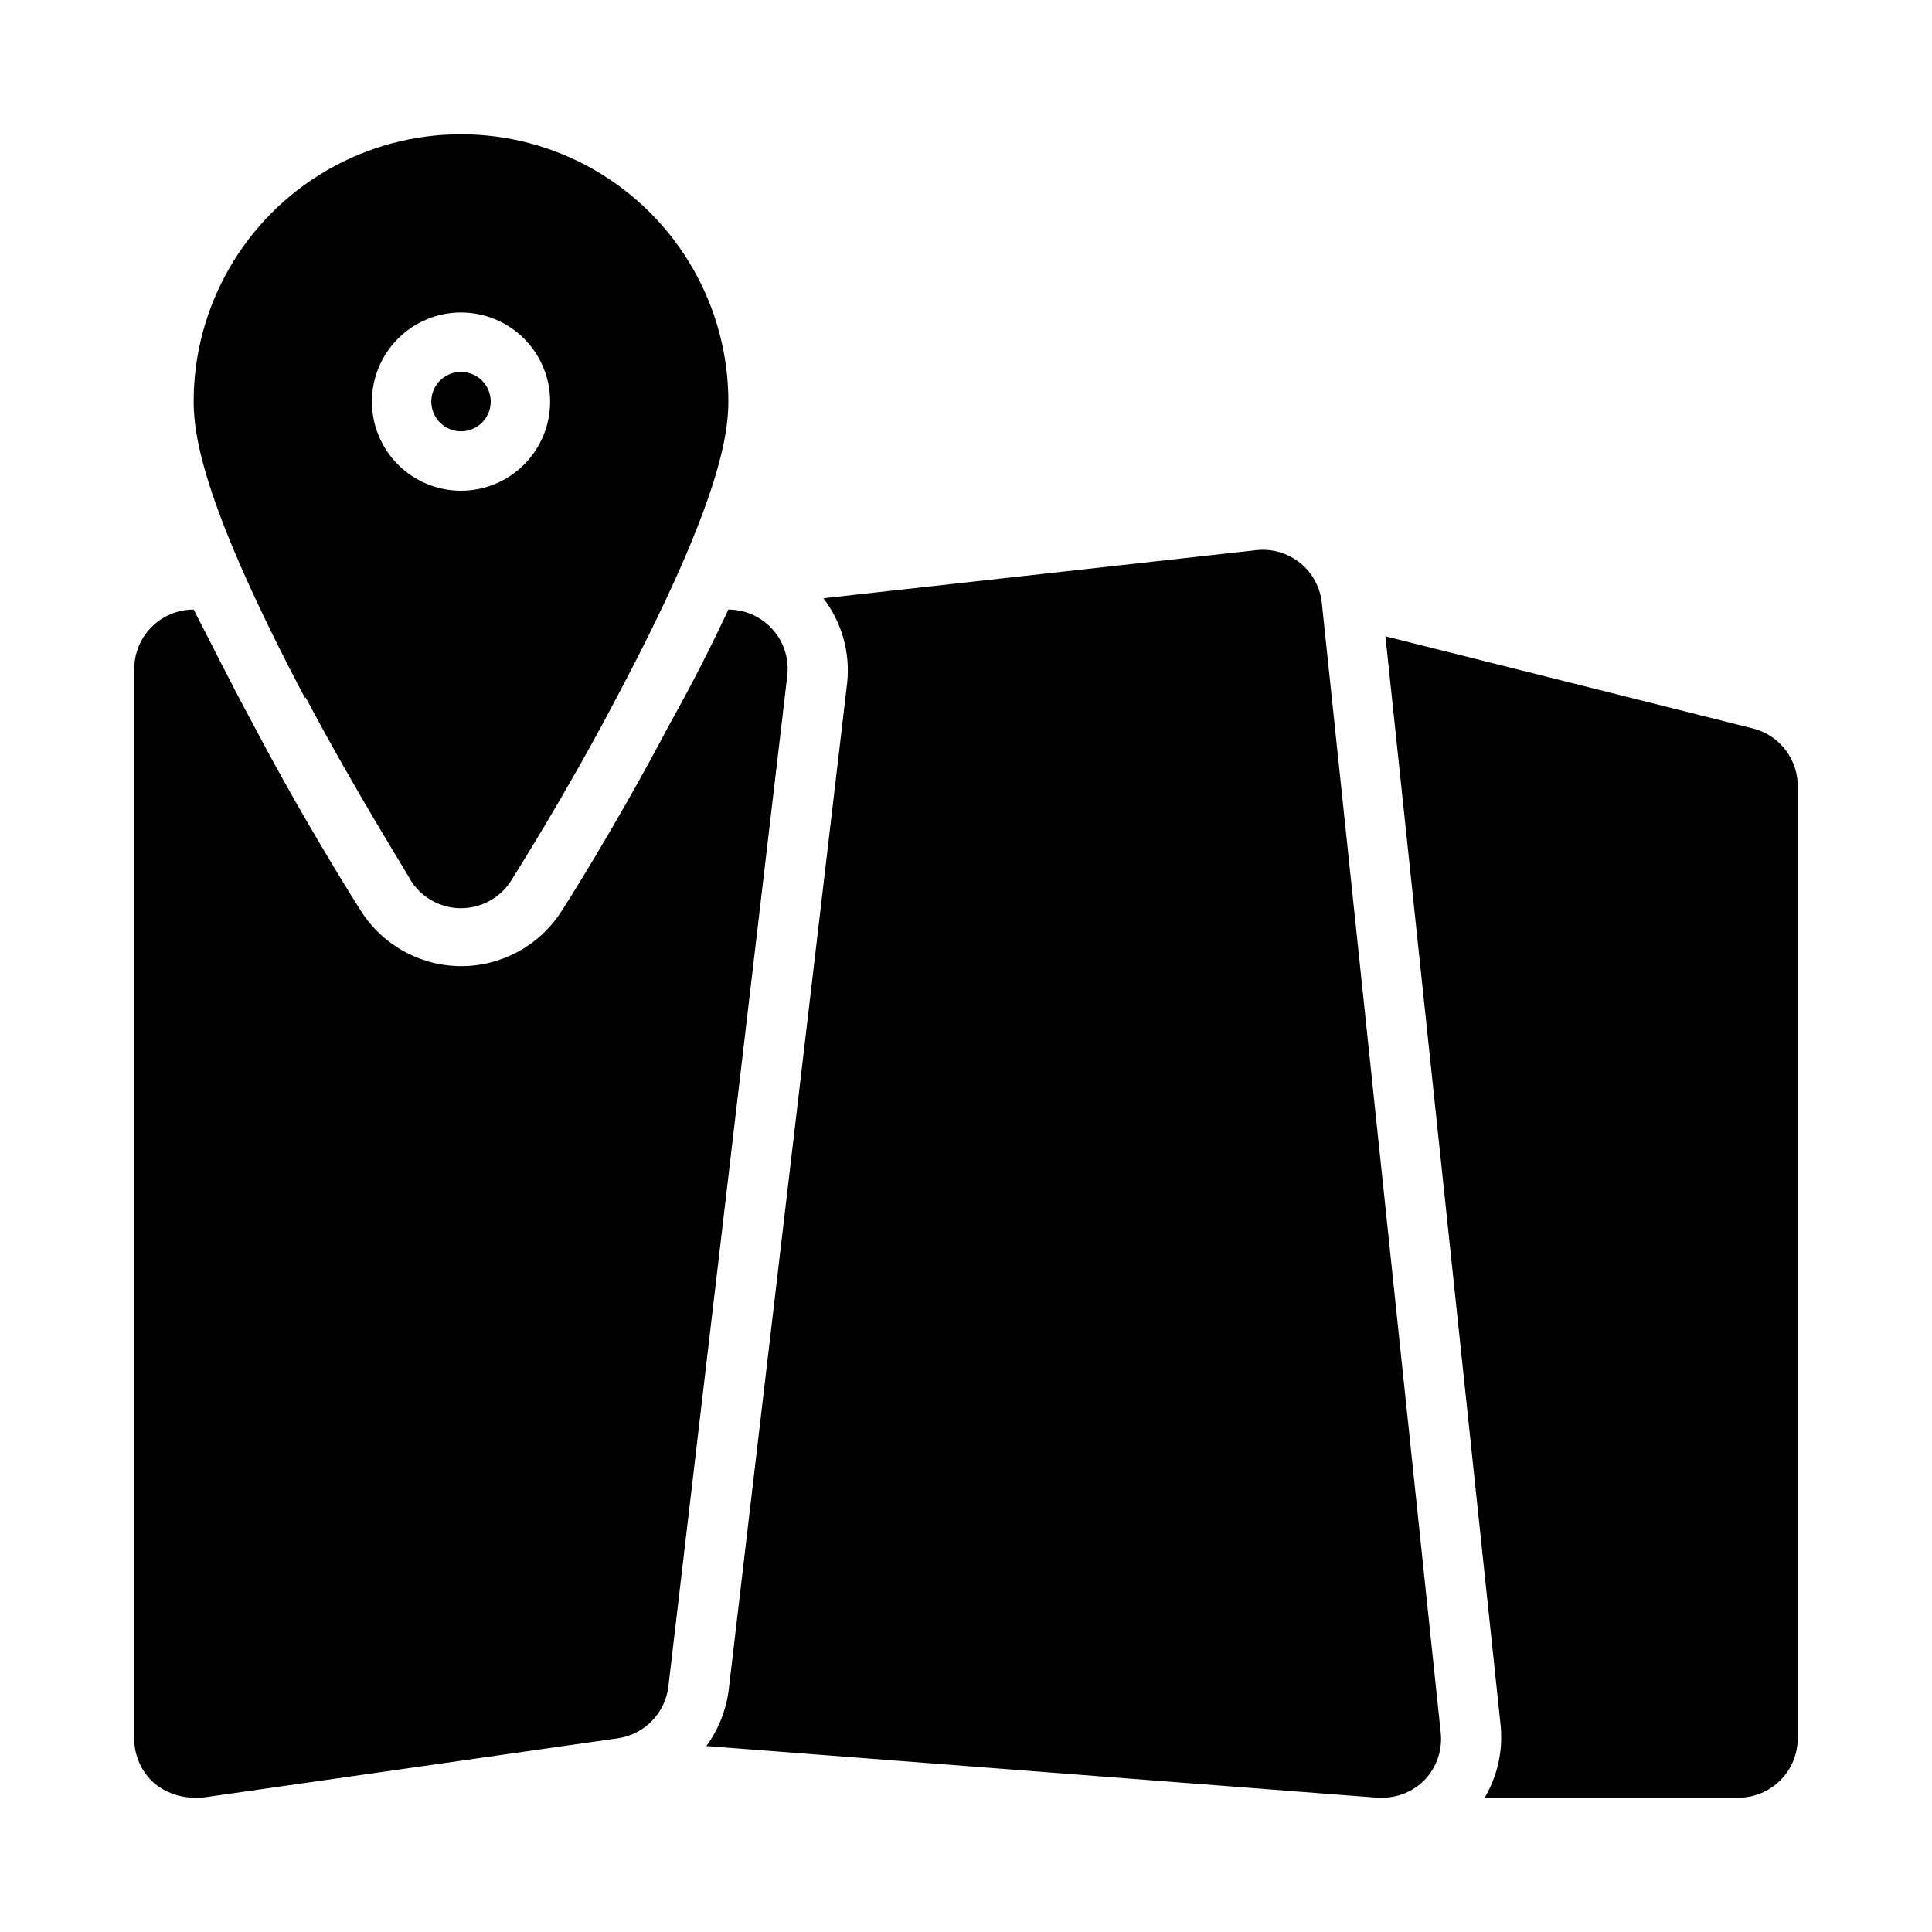 <?xml version="1.0" encoding="UTF-8"?>
<!-- Uploaded to: ICON Repo, www.iconrepo.com, Generator: ICON Repo Mixer Tools -->
<svg fill="#000000" width="800px" height="800px" version="1.1" viewBox="144 144 512 512" xmlns="http://www.w3.org/2000/svg">
 <path d="m258.3 250.43c0-3.184 1.918-6.055 4.859-7.273s6.328-0.543 8.582 1.707c2.25 2.25 2.922 5.637 1.703 8.578s-4.086 4.859-7.269 4.859c-4.348 0-7.875-3.523-7.875-7.871zm-33.379 78.719c-26.445-50.062-29.598-68.957-29.598-78.719 0-25.312 13.504-48.699 35.426-61.355s48.926-12.656 70.848 0 35.426 36.043 35.426 61.355c0 9.762-3.148 28.652-29.758 78.719-13.539 25.82-27.238 47.23-27.867 48.336-2.898 4.488-7.879 7.203-13.223 7.203-5.348 0-10.328-2.715-13.227-7.203-0.629-1.418-14.328-22.984-28.023-48.805zm17.637-78.719c0 6.266 2.488 12.27 6.918 16.699 4.426 4.43 10.434 6.918 16.699 6.918 6.262 0 12.27-2.488 16.699-6.918 4.426-4.43 6.914-10.434 6.914-16.699 0-6.262-2.488-12.27-6.914-16.699-4.43-4.43-10.438-6.918-16.699-6.918-6.266 0-12.273 2.488-16.699 6.918-4.43 4.43-6.918 10.438-6.918 16.699zm106.27 60.457c-2.984-3.398-7.289-5.348-11.809-5.352-4.094 8.816-9.133 18.895-15.742 30.699-14.168 26.922-28.34 49.121-28.496 49.277l-0.004 0.004c-5.785 9.047-15.785 14.523-26.527 14.523-10.742 0-20.742-5.477-26.531-14.523 0 0-14.324-22.359-28.652-49.594-6.297-11.652-11.18-21.57-15.742-30.387h-0.004c-4.176 0-8.18 1.656-11.133 4.609-2.949 2.953-4.609 6.957-4.609 11.133v283.39c-0.039 4.578 1.914 8.945 5.352 11.965 2.941 2.394 6.602 3.723 10.391 3.777h2.203l110.21-15.742h0.004c3.426-0.496 6.594-2.106 9.012-4.582 2.422-2.477 3.957-5.68 4.371-9.117l31.488-267.65c0.59-4.496-0.785-9.027-3.777-12.438zm259.62 26.137-97.297-24.402 30.543 288.74c0.637 6.641-0.852 13.312-4.25 19.051h67.227c4.176 0 8.18-1.656 11.133-4.609 2.953-2.953 4.609-6.957 4.609-11.133v-251.91c0.105-3.598-1.023-7.121-3.203-9.984-2.176-2.863-5.269-4.898-8.762-5.758zm-119.81-43.77c-3.262-2.668-7.461-3.914-11.648-3.465l-114.77 12.754h-0.004c4.875 6.379 7.125 14.375 6.301 22.355l-31.488 267.65c-0.777 5.125-2.777 9.984-5.828 14.172l177.91 13.699 1.105-0.004c4.262 0.027 8.352-1.68 11.336-4.723 3.207-3.363 4.762-7.973 4.25-12.594l-31.488-299.14c-0.387-4.184-2.426-8.039-5.668-10.707z"/>
</svg>
